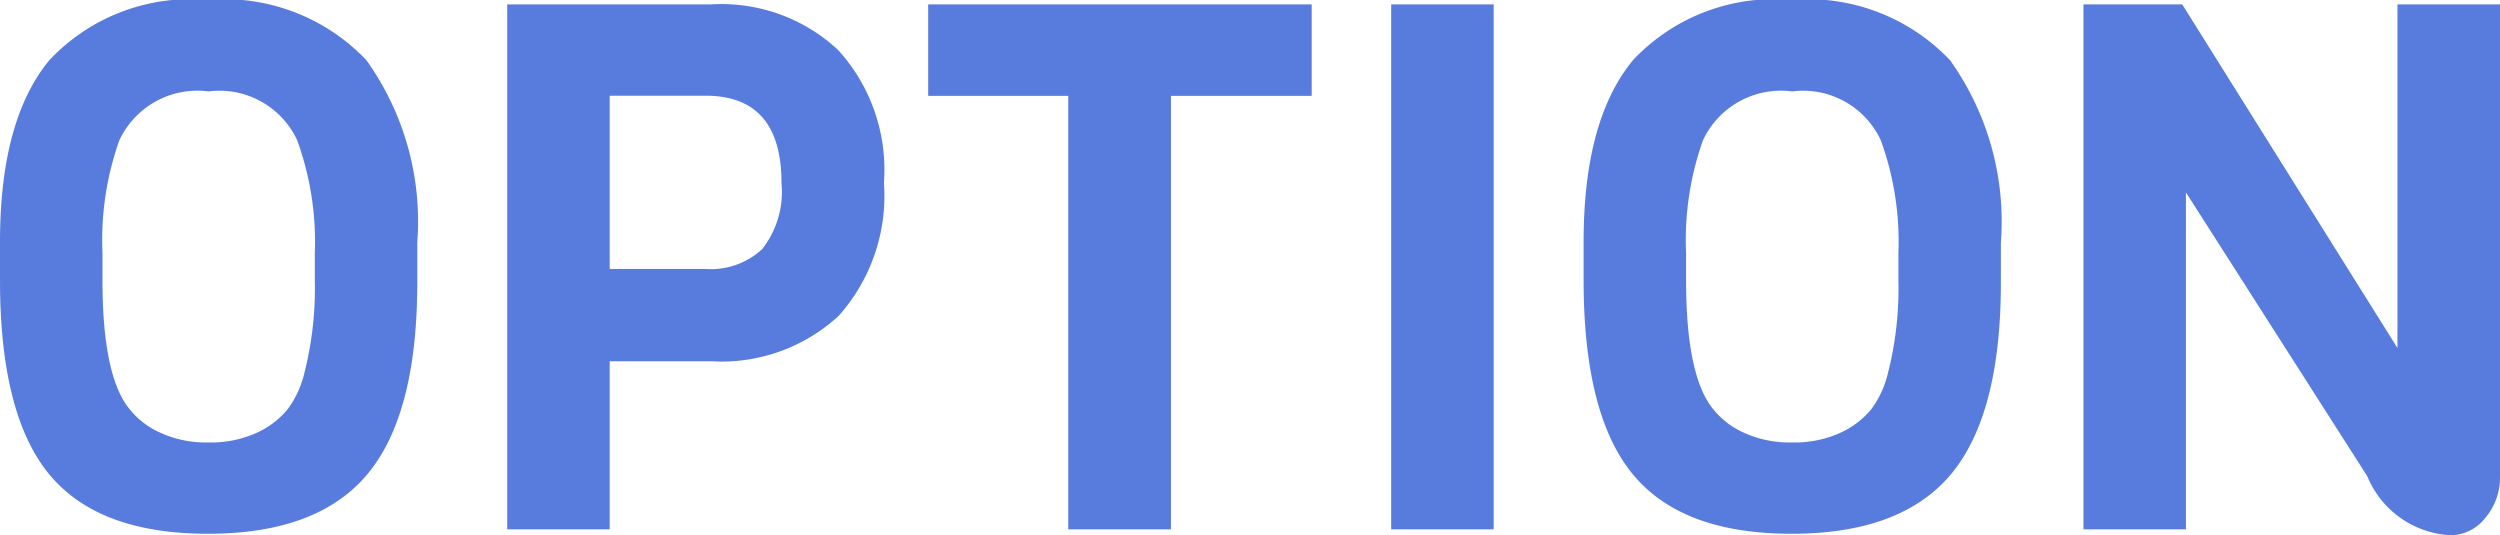<svg xmlns="http://www.w3.org/2000/svg" width="74.602" height="15.972" viewBox="0 0 74.602 15.972">
  <path id="パス_26208" data-name="パス 26208" d="M13.31-8.558V-7.37q0,3.938-1.485,5.72T7.062.132Q3.784.132,2.321-1.65T.858-7.436V-8.58q0-3.652,1.485-5.434A5.789,5.789,0,0,1,7.051-15.8a5.854,5.854,0,0,1,4.741,1.8A8.283,8.283,0,0,1,13.31-8.558ZM10.252-7.436V-8.25a8.839,8.839,0,0,0-.528-3.366,2.556,2.556,0,0,0-2.64-1.452,2.575,2.575,0,0,0-2.662,1.452A8.872,8.872,0,0,0,3.916-8.25v.814q0,2.838.792,3.828a2.439,2.439,0,0,0,.913.715,3.266,3.266,0,0,0,1.452.3,3.3,3.3,0,0,0,1.441-.286,2.571,2.571,0,0,0,.924-.7,2.946,2.946,0,0,0,.506-1.1A10.23,10.23,0,0,0,10.252-7.436ZM25.872-14.3a5.318,5.318,0,0,1,1.364,3.96,5.383,5.383,0,0,1-1.353,3.971,5.162,5.162,0,0,1-3.817,1.353H19.052V0H15.994V-15.664h6.072A5.1,5.1,0,0,1,25.872-14.3Zm-1.694,3.96q0-2.6-2.266-2.6h-2.86v5.17h2.86A2.254,2.254,0,0,0,23.6-8.36,2.766,2.766,0,0,0,24.178-10.34ZM40-12.936h-4.2V0H32.736V-12.936h-4.18v-2.728H40ZM45.43,0H42.372V-15.664H45.43ZM60.566-8.558V-7.37q0,3.938-1.485,5.72T54.318.132q-3.278,0-4.741-1.782T48.114-7.436V-8.58q0-3.652,1.485-5.434A5.789,5.789,0,0,1,54.307-15.8a5.854,5.854,0,0,1,4.741,1.8A8.283,8.283,0,0,1,60.566-8.558ZM57.508-7.436V-8.25a8.839,8.839,0,0,0-.528-3.366,2.556,2.556,0,0,0-2.64-1.452,2.575,2.575,0,0,0-2.662,1.452,8.872,8.872,0,0,0-.506,3.366v.814q0,2.838.792,3.828a2.439,2.439,0,0,0,.913.715,3.266,3.266,0,0,0,1.452.3,3.3,3.3,0,0,0,1.441-.286,2.571,2.571,0,0,0,.924-.7,2.946,2.946,0,0,0,.506-1.1A10.23,10.23,0,0,0,57.508-7.436ZM75.46-15.664v14.08a1.854,1.854,0,0,1-.44,1.243,1.322,1.322,0,0,1-1.034.517A2.844,2.844,0,0,1,71.5-1.584l-5.412-8.47V0H63.03V-15.664h2.948L72.4-5.412V-15.664Z" transform="translate(-0.858 15.796)" fill="#587cde"/>
</svg>
